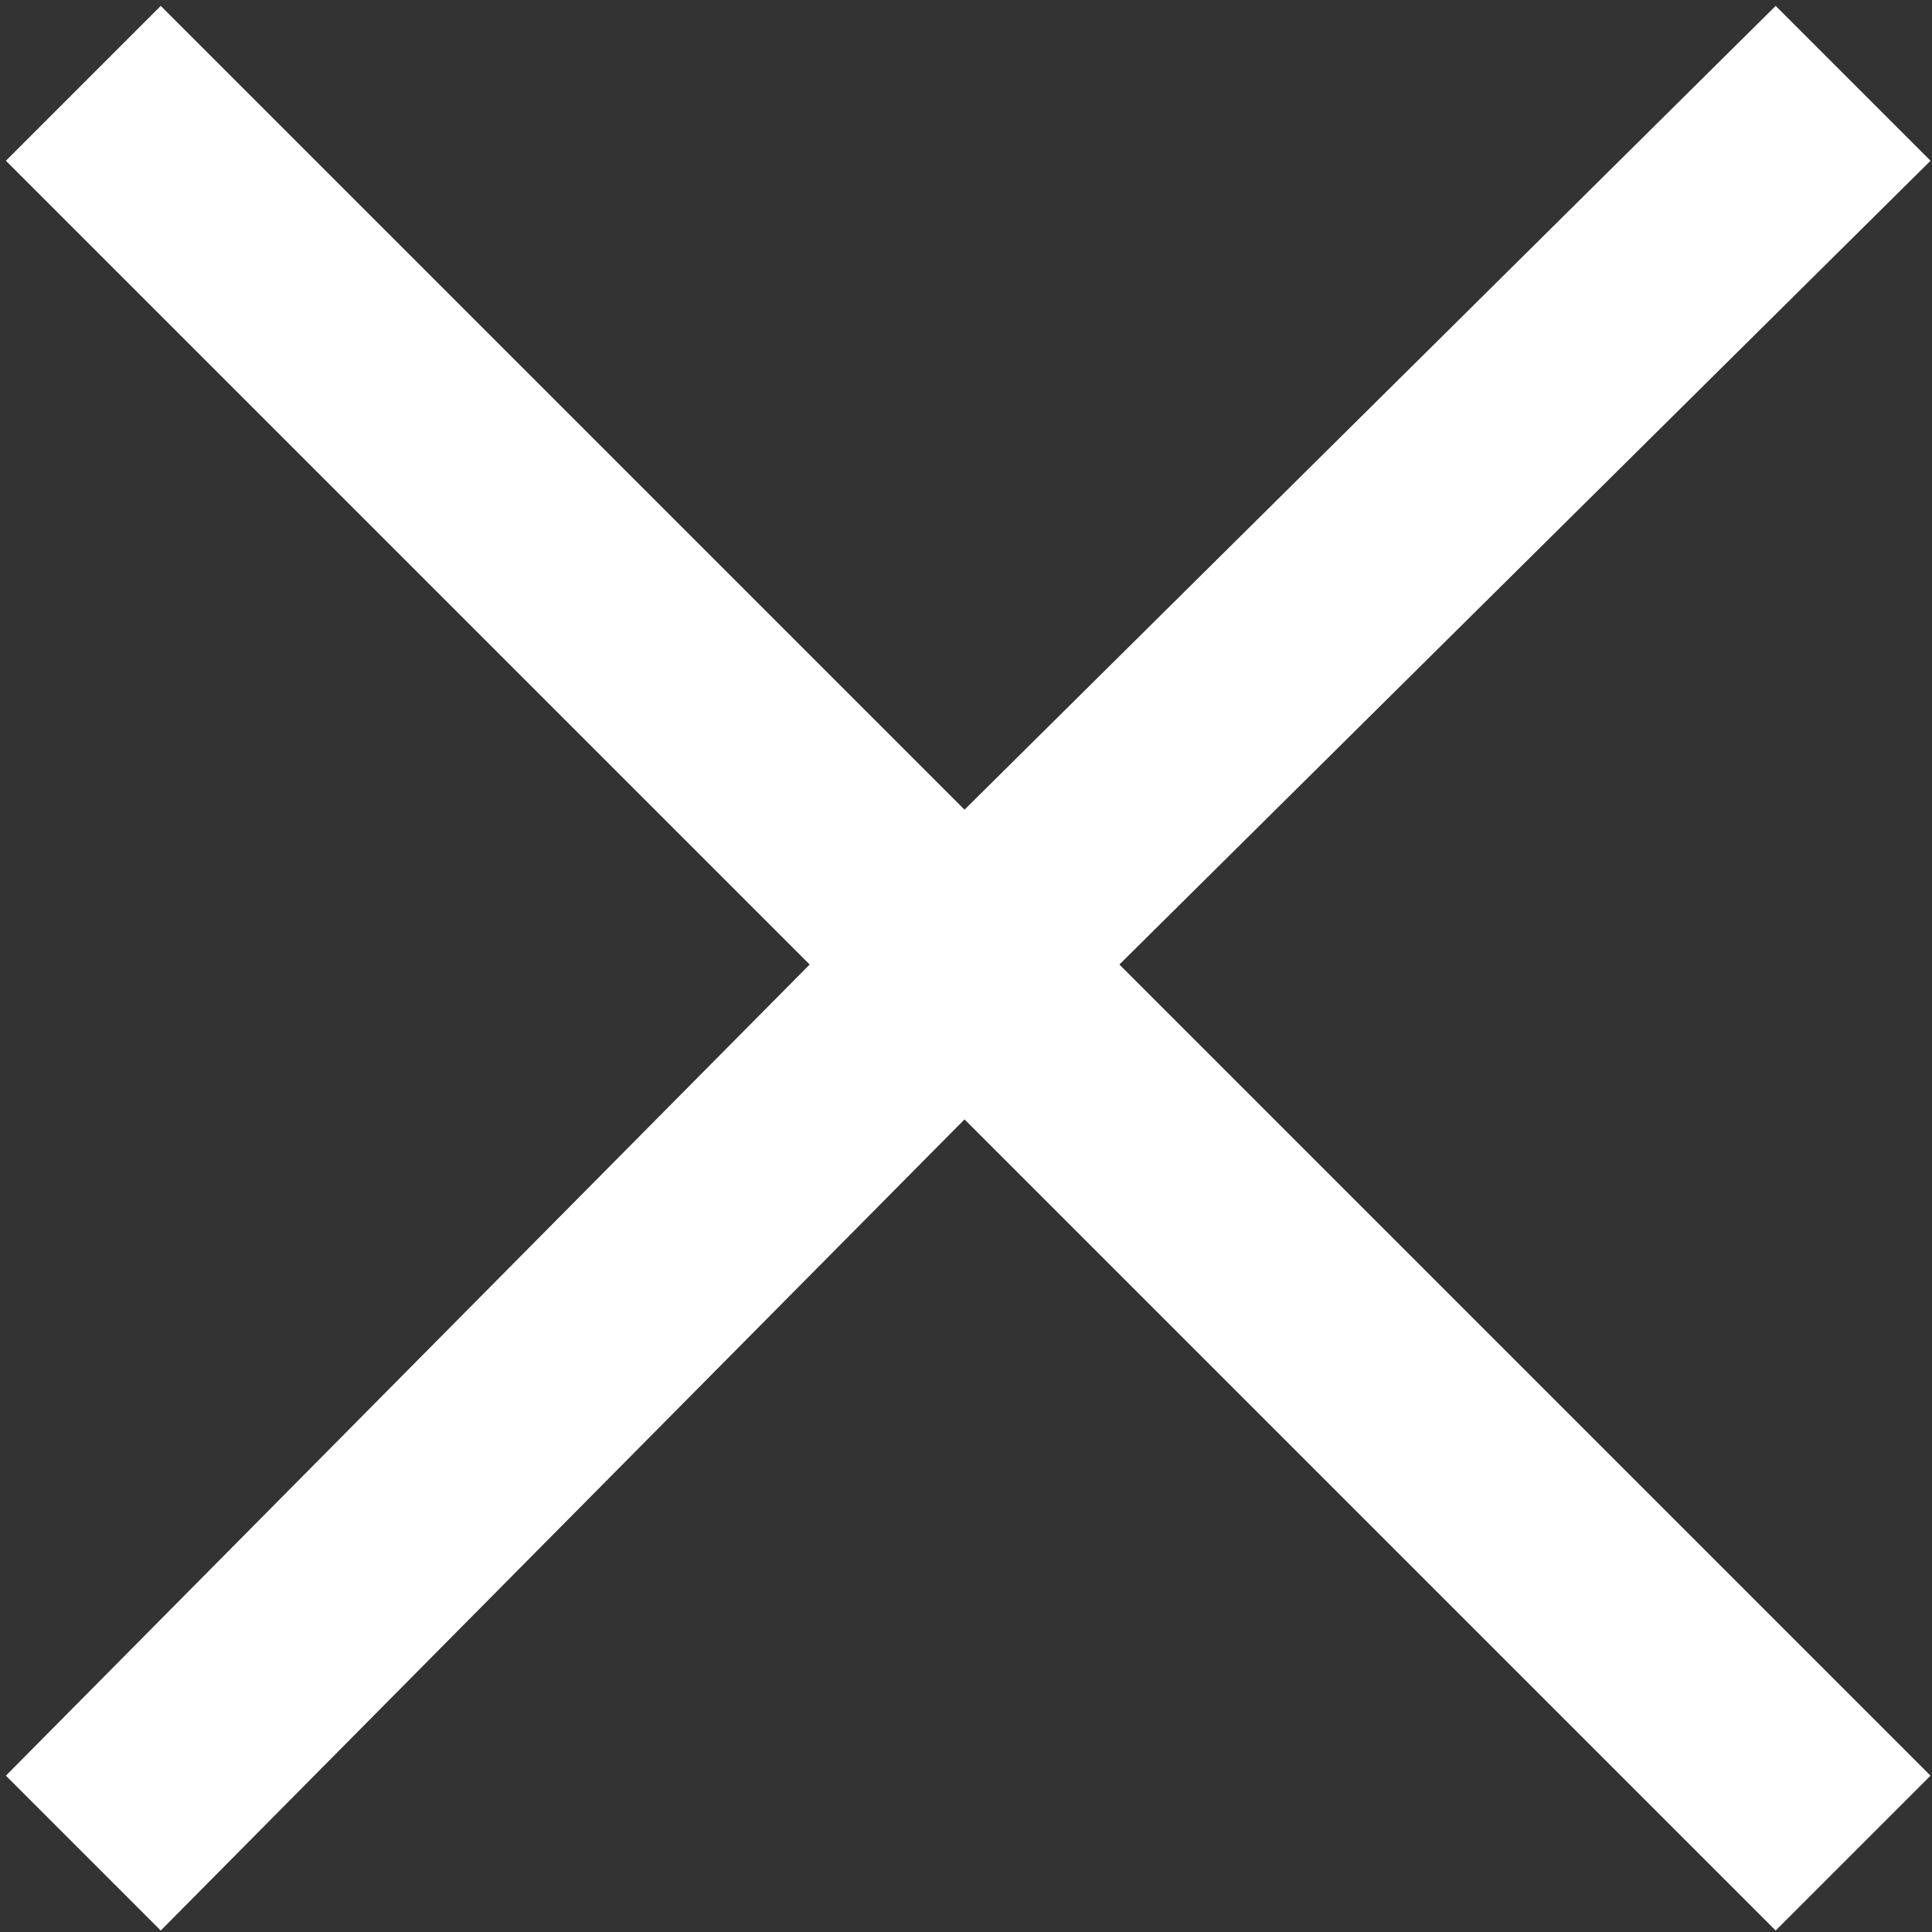 <?xml version="1.0" encoding="utf-8"?>
<!-- Generator: Adobe Illustrator 22.0.1, SVG Export Plug-In . SVG Version: 6.00 Build 0)  -->
<svg version="1.0" id="Layer_1" xmlns="http://www.w3.org/2000/svg" xmlns:xlink="http://www.w3.org/1999/xlink" x="0px" y="0px"
	 viewBox="0 0 26.2 26.2" style="enable-background:new 0 0 26.2 26.2;" xml:space="preserve">
<rect x="0" y="0" width="26.2" height="26.2" fill="#333333" stroke="none"/>
<style type="text/css">
	.st0{fill:#FFFFFF;}
</style>
<title>03BF1C87-FC5D-4410-8CA8-9D6E7D066B1F</title>
<desc>Created with sketchtool.</desc>
<g id="Iconography">
	<g id="UI-Icons" transform="translate(-602, -529)">
		<g id="Iconography-_x2F_-x" transform="translate(592, 518)">
			<g id="Color-1" transform="translate(10.88, 10.88)">
				<g id="Mask">
					<polygon id="path-1_1_" class="st0" points="25.3,2.3 23.2,0.2 12.2,11.1 1.3,0.2 -0.8,2.3 10.1,13.2 -0.8,24.2 1.3,26.3 
						12.2,15.3 23.2,26.3 25.3,24.2 14.3,13.2 					"/>
				</g>
			</g>
		</g>
	</g>
</g>
</svg>
